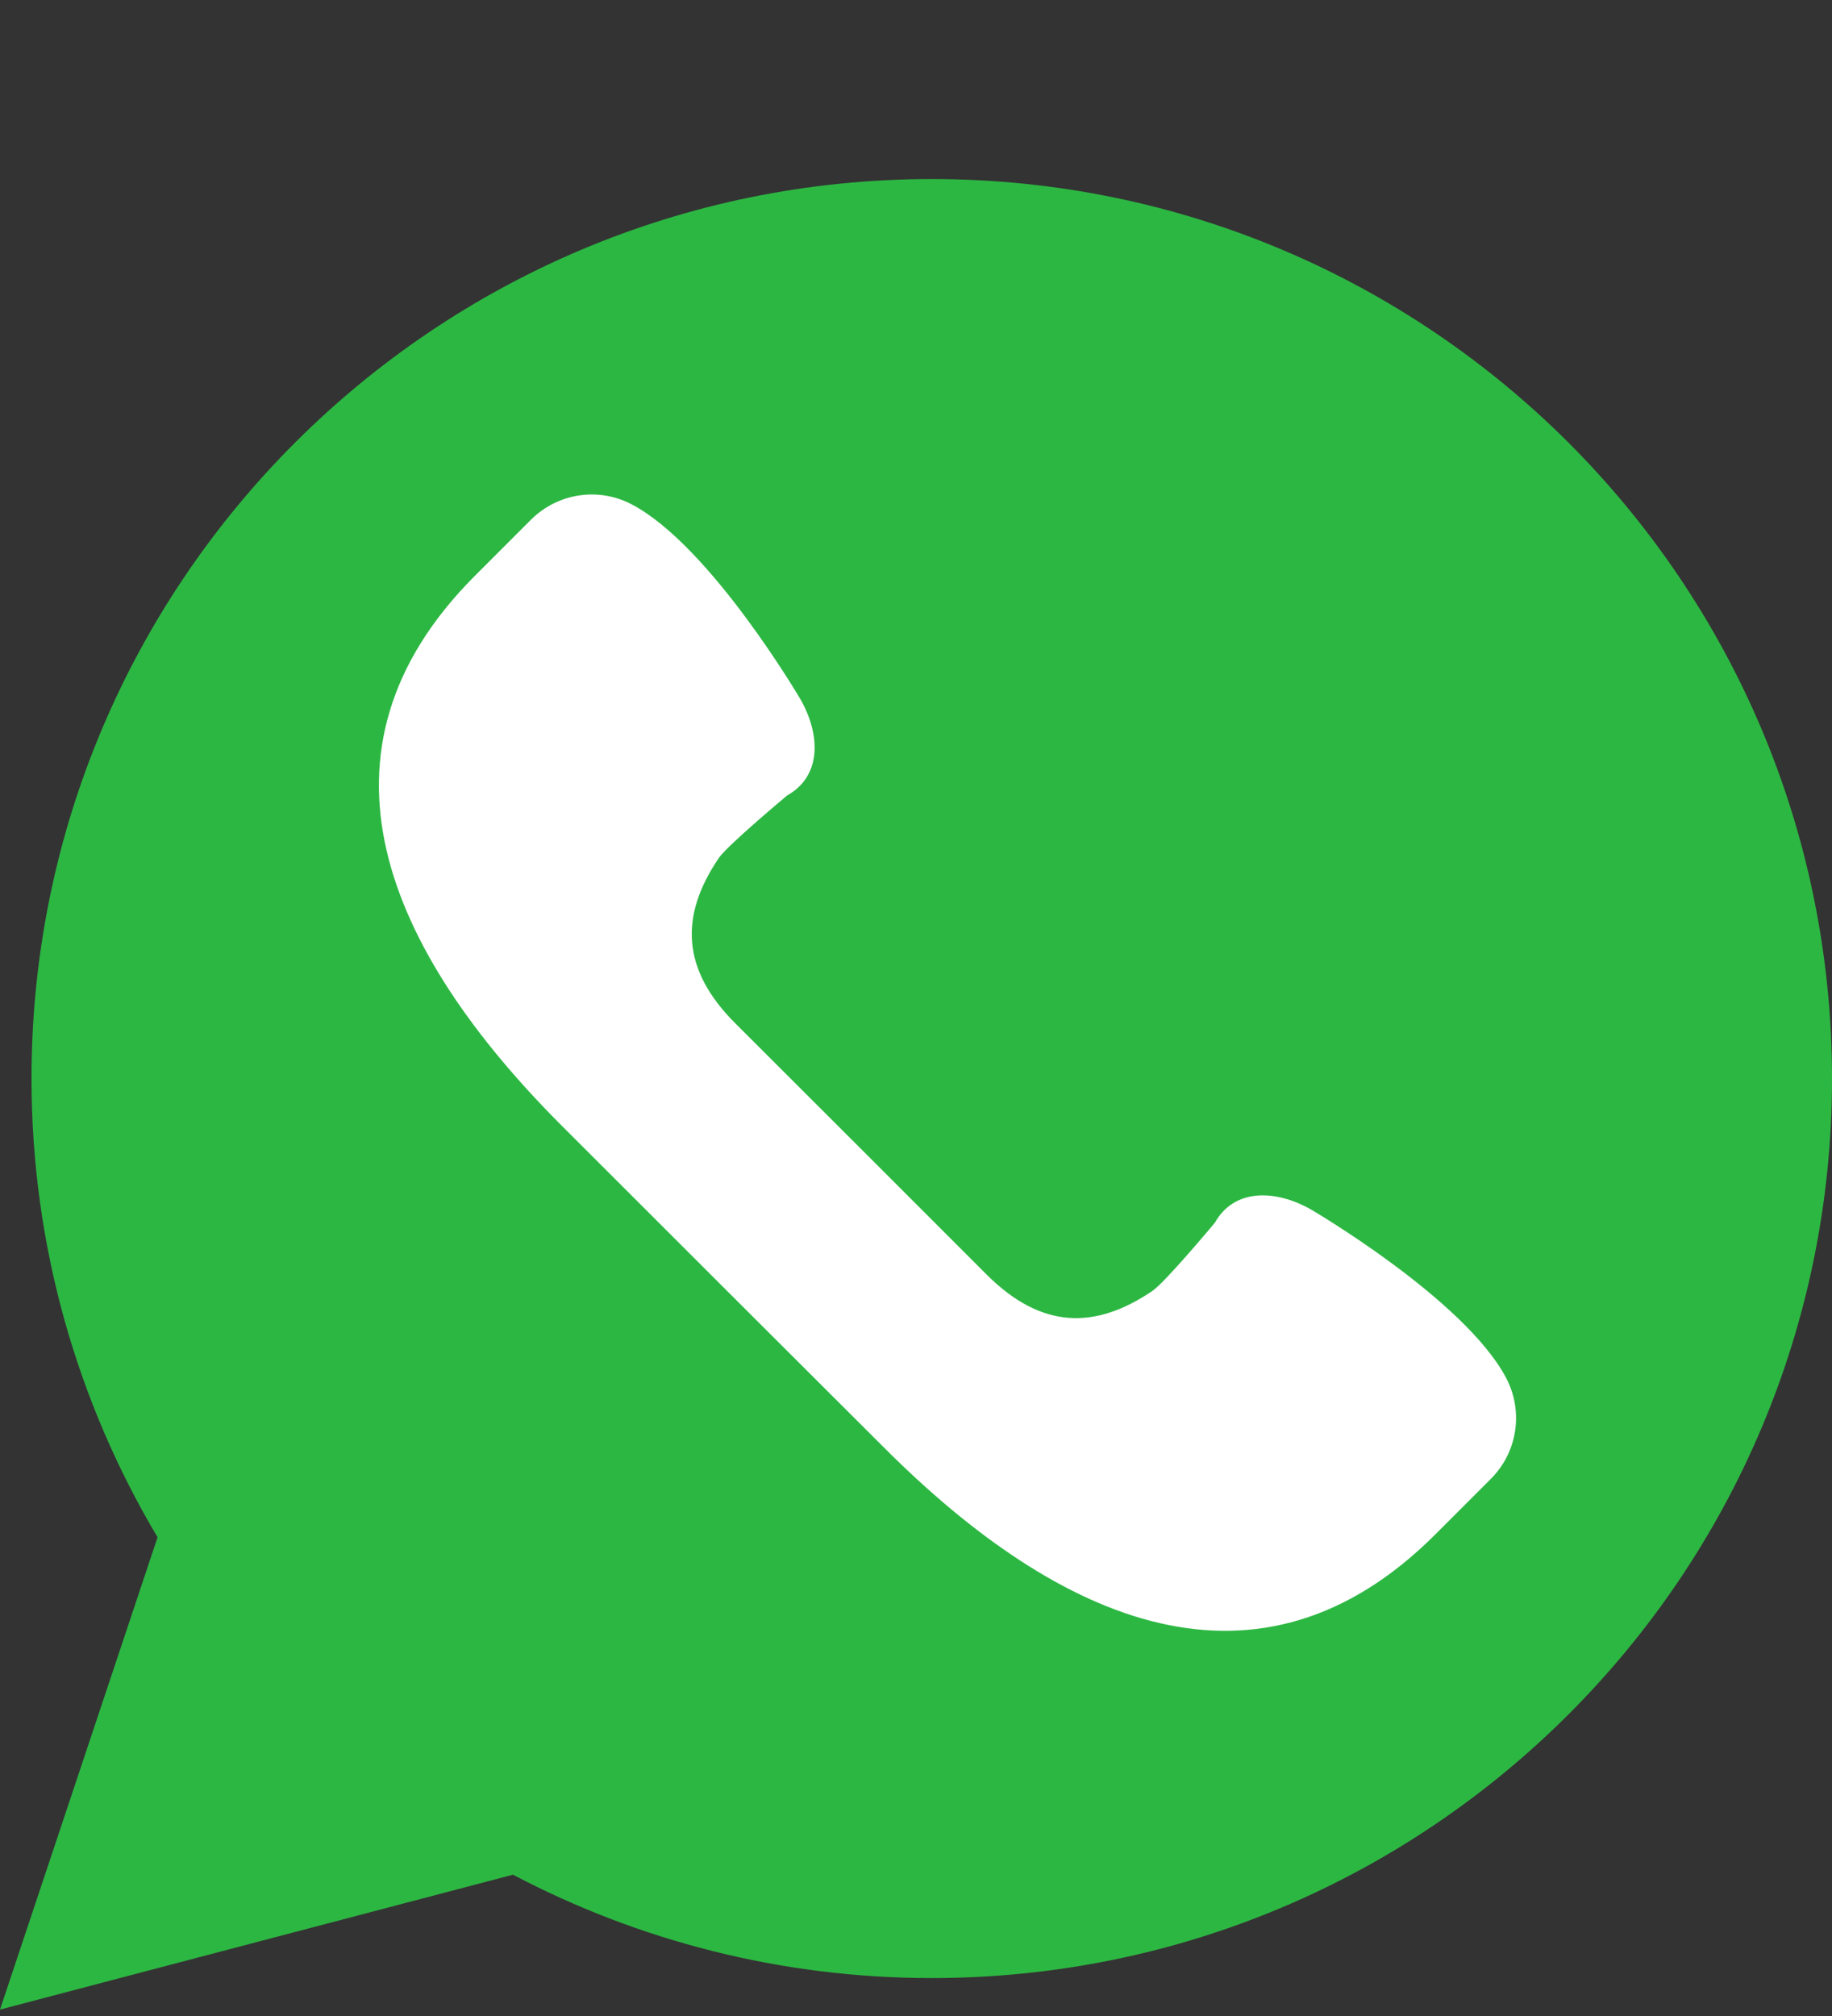 <?xml version="1.0" encoding="UTF-8"?> <svg xmlns="http://www.w3.org/2000/svg" width="10" height="11" viewBox="0 0 10 11" fill="none"><rect x="0" y="0" width="10" height="11" fill="#333333" stroke="none"/><g clip-path="url(#clip0_146_174)"><path d="M0 10.965L0.86 8.388C0.424 7.655 0.172 6.8 0.172 5.885C0.172 3.174 2.372 0.977 5.086 0.977C7.8 0.977 10 3.174 10 5.885C10 8.595 7.8 10.793 5.086 10.793C4.261 10.793 3.483 10.588 2.8 10.229L0 10.965Z" fill="#2CB742"></path><path d="M8.221 7.518C7.994 7.089 7.157 6.6 7.157 6.6C6.968 6.492 6.739 6.48 6.631 6.672C6.631 6.672 6.359 6.998 6.29 7.044C5.974 7.258 5.682 7.25 5.386 6.955L4.7 6.269L4.014 5.584C3.718 5.289 3.71 4.996 3.924 4.681C3.971 4.612 4.297 4.34 4.297 4.34C4.489 4.232 4.477 4.004 4.369 3.815C4.369 3.815 3.879 2.979 3.45 2.753C3.268 2.656 3.044 2.69 2.898 2.836L2.595 3.139C1.633 4.099 2.107 5.183 3.068 6.144L3.947 7.022L4.826 7.899C5.787 8.86 6.873 9.333 7.835 8.372L8.138 8.069C8.284 7.923 8.317 7.7 8.221 7.518Z" fill="white"></path></g><defs><clipPath id="clip0_146_174"><rect width="10" height="9.989" fill="white" transform="translate(0 0.977)"></rect></clipPath></defs></svg> 